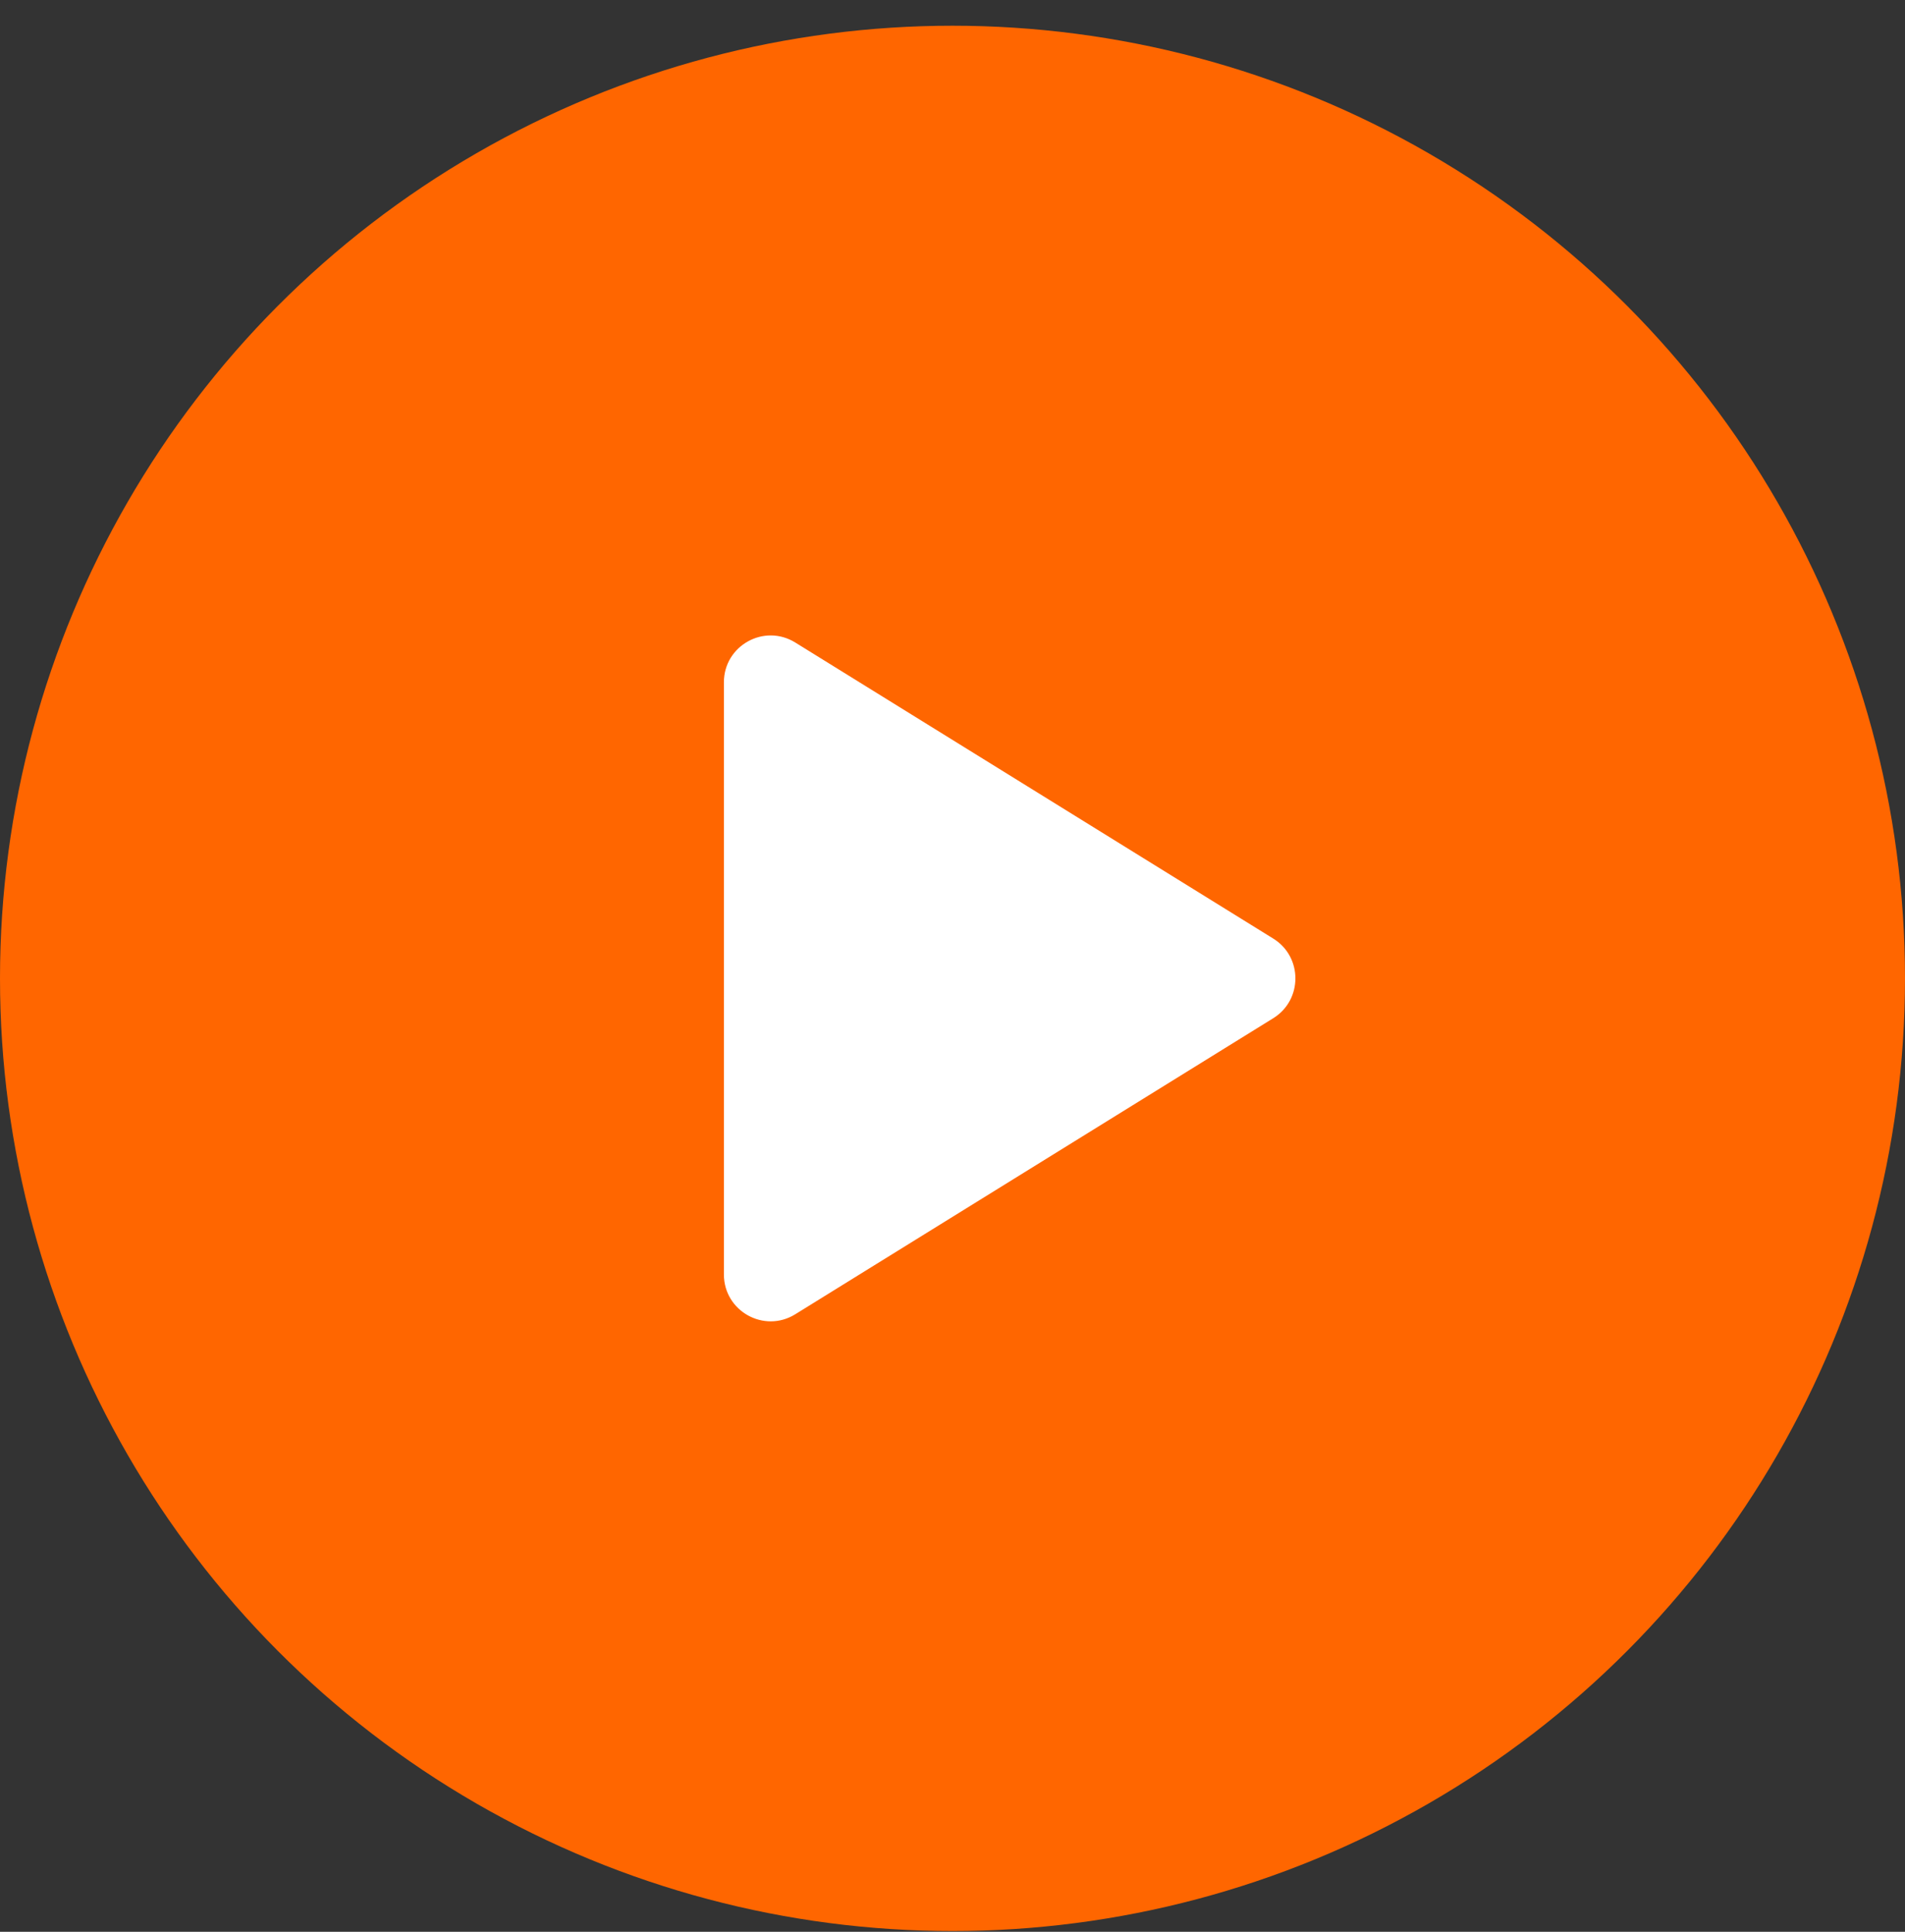 <svg width="72" height="73" viewBox="0 0 72 73" fill="none" xmlns="http://www.w3.org/2000/svg">
<rect x="0" y="0" width="72" height="73" fill="#333333" stroke="none"/>
<circle cx="36" cy="36.972" r="36" fill="#FF6600"/>
<path d="M48.123 35.468C49.239 36.159 49.239 37.785 48.123 38.477L30.056 49.665C28.879 50.394 27.36 49.546 27.36 48.16L27.36 25.784C27.36 24.398 28.879 23.551 30.057 24.28L48.123 35.468Z" fill="white"/>
</svg>
